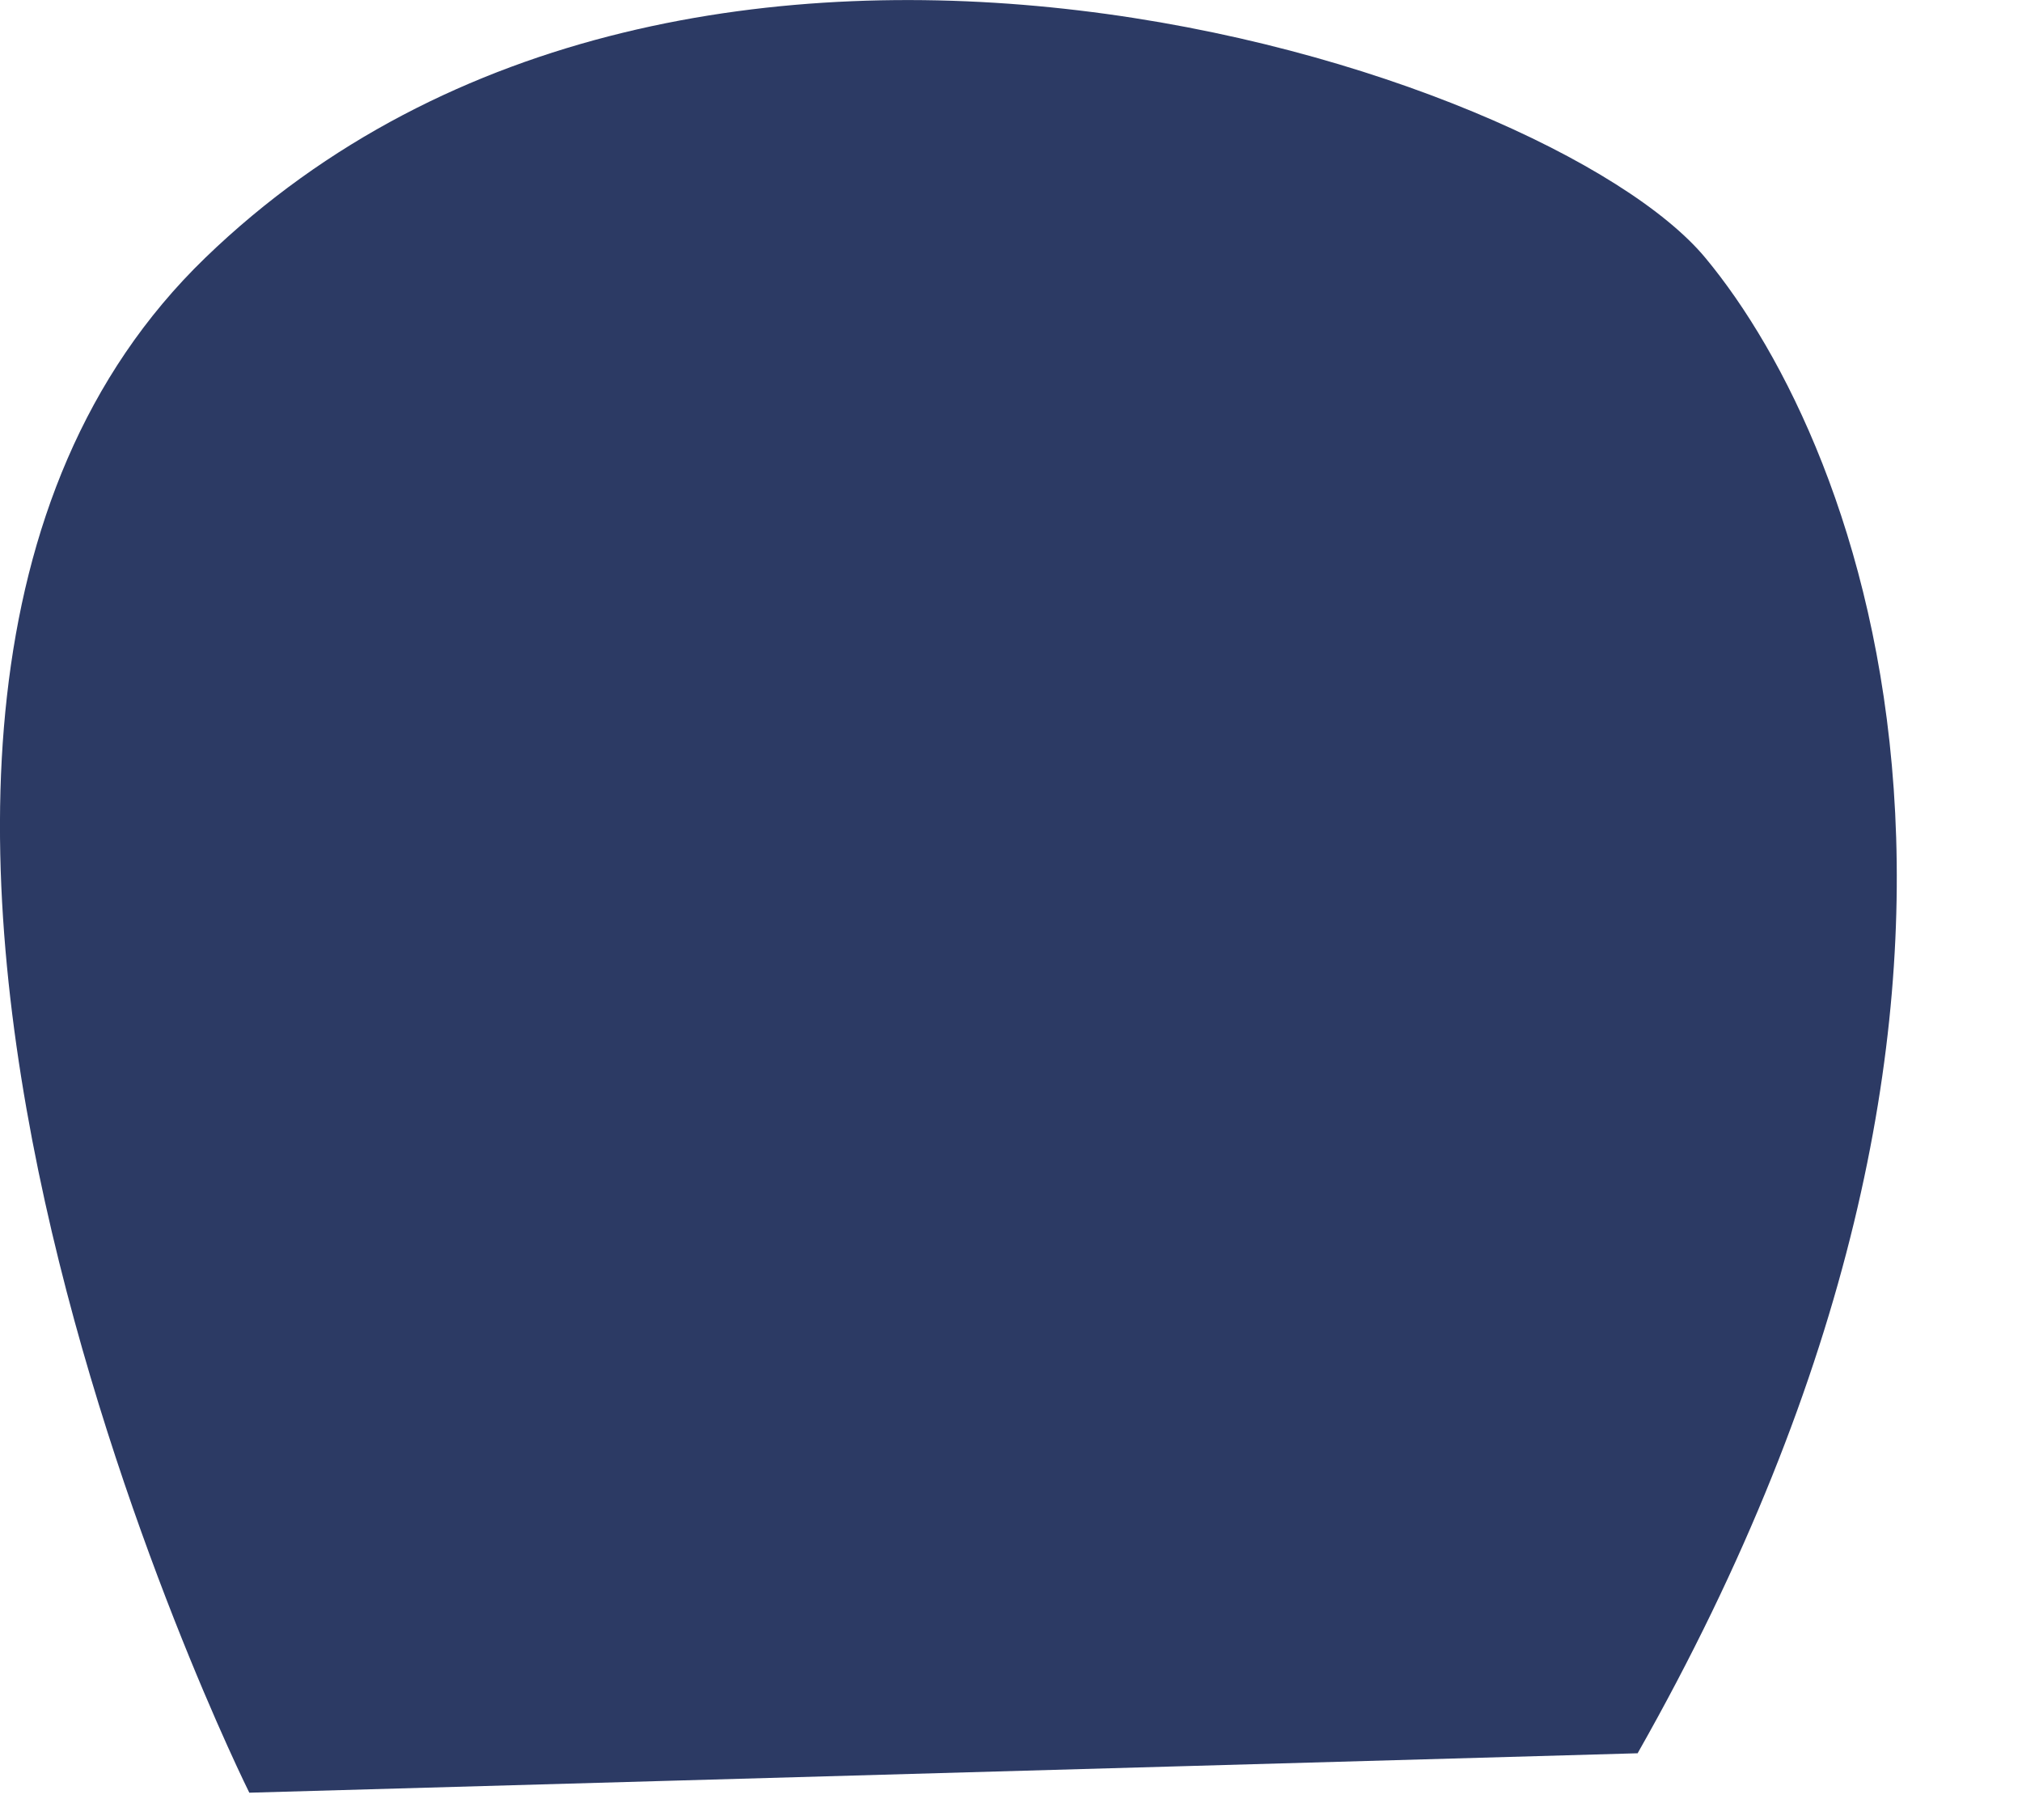 <?xml version="1.0" encoding="utf-8"?>
<svg xmlns="http://www.w3.org/2000/svg" fill="none" height="100%" overflow="visible" preserveAspectRatio="none" style="display: block;" viewBox="0 0 10 9" width="100%">
<path d="M1.233 8.865C1.233 8.865 -1.39 3.6 1.015 1.275C3.42 -1.05 7.655 0.337 8.434 1.275C9.213 2.212 10.251 4.878 8.099 8.67L1.233 8.865Z" fill="#2C3A64" id="Vector"/>
</svg>